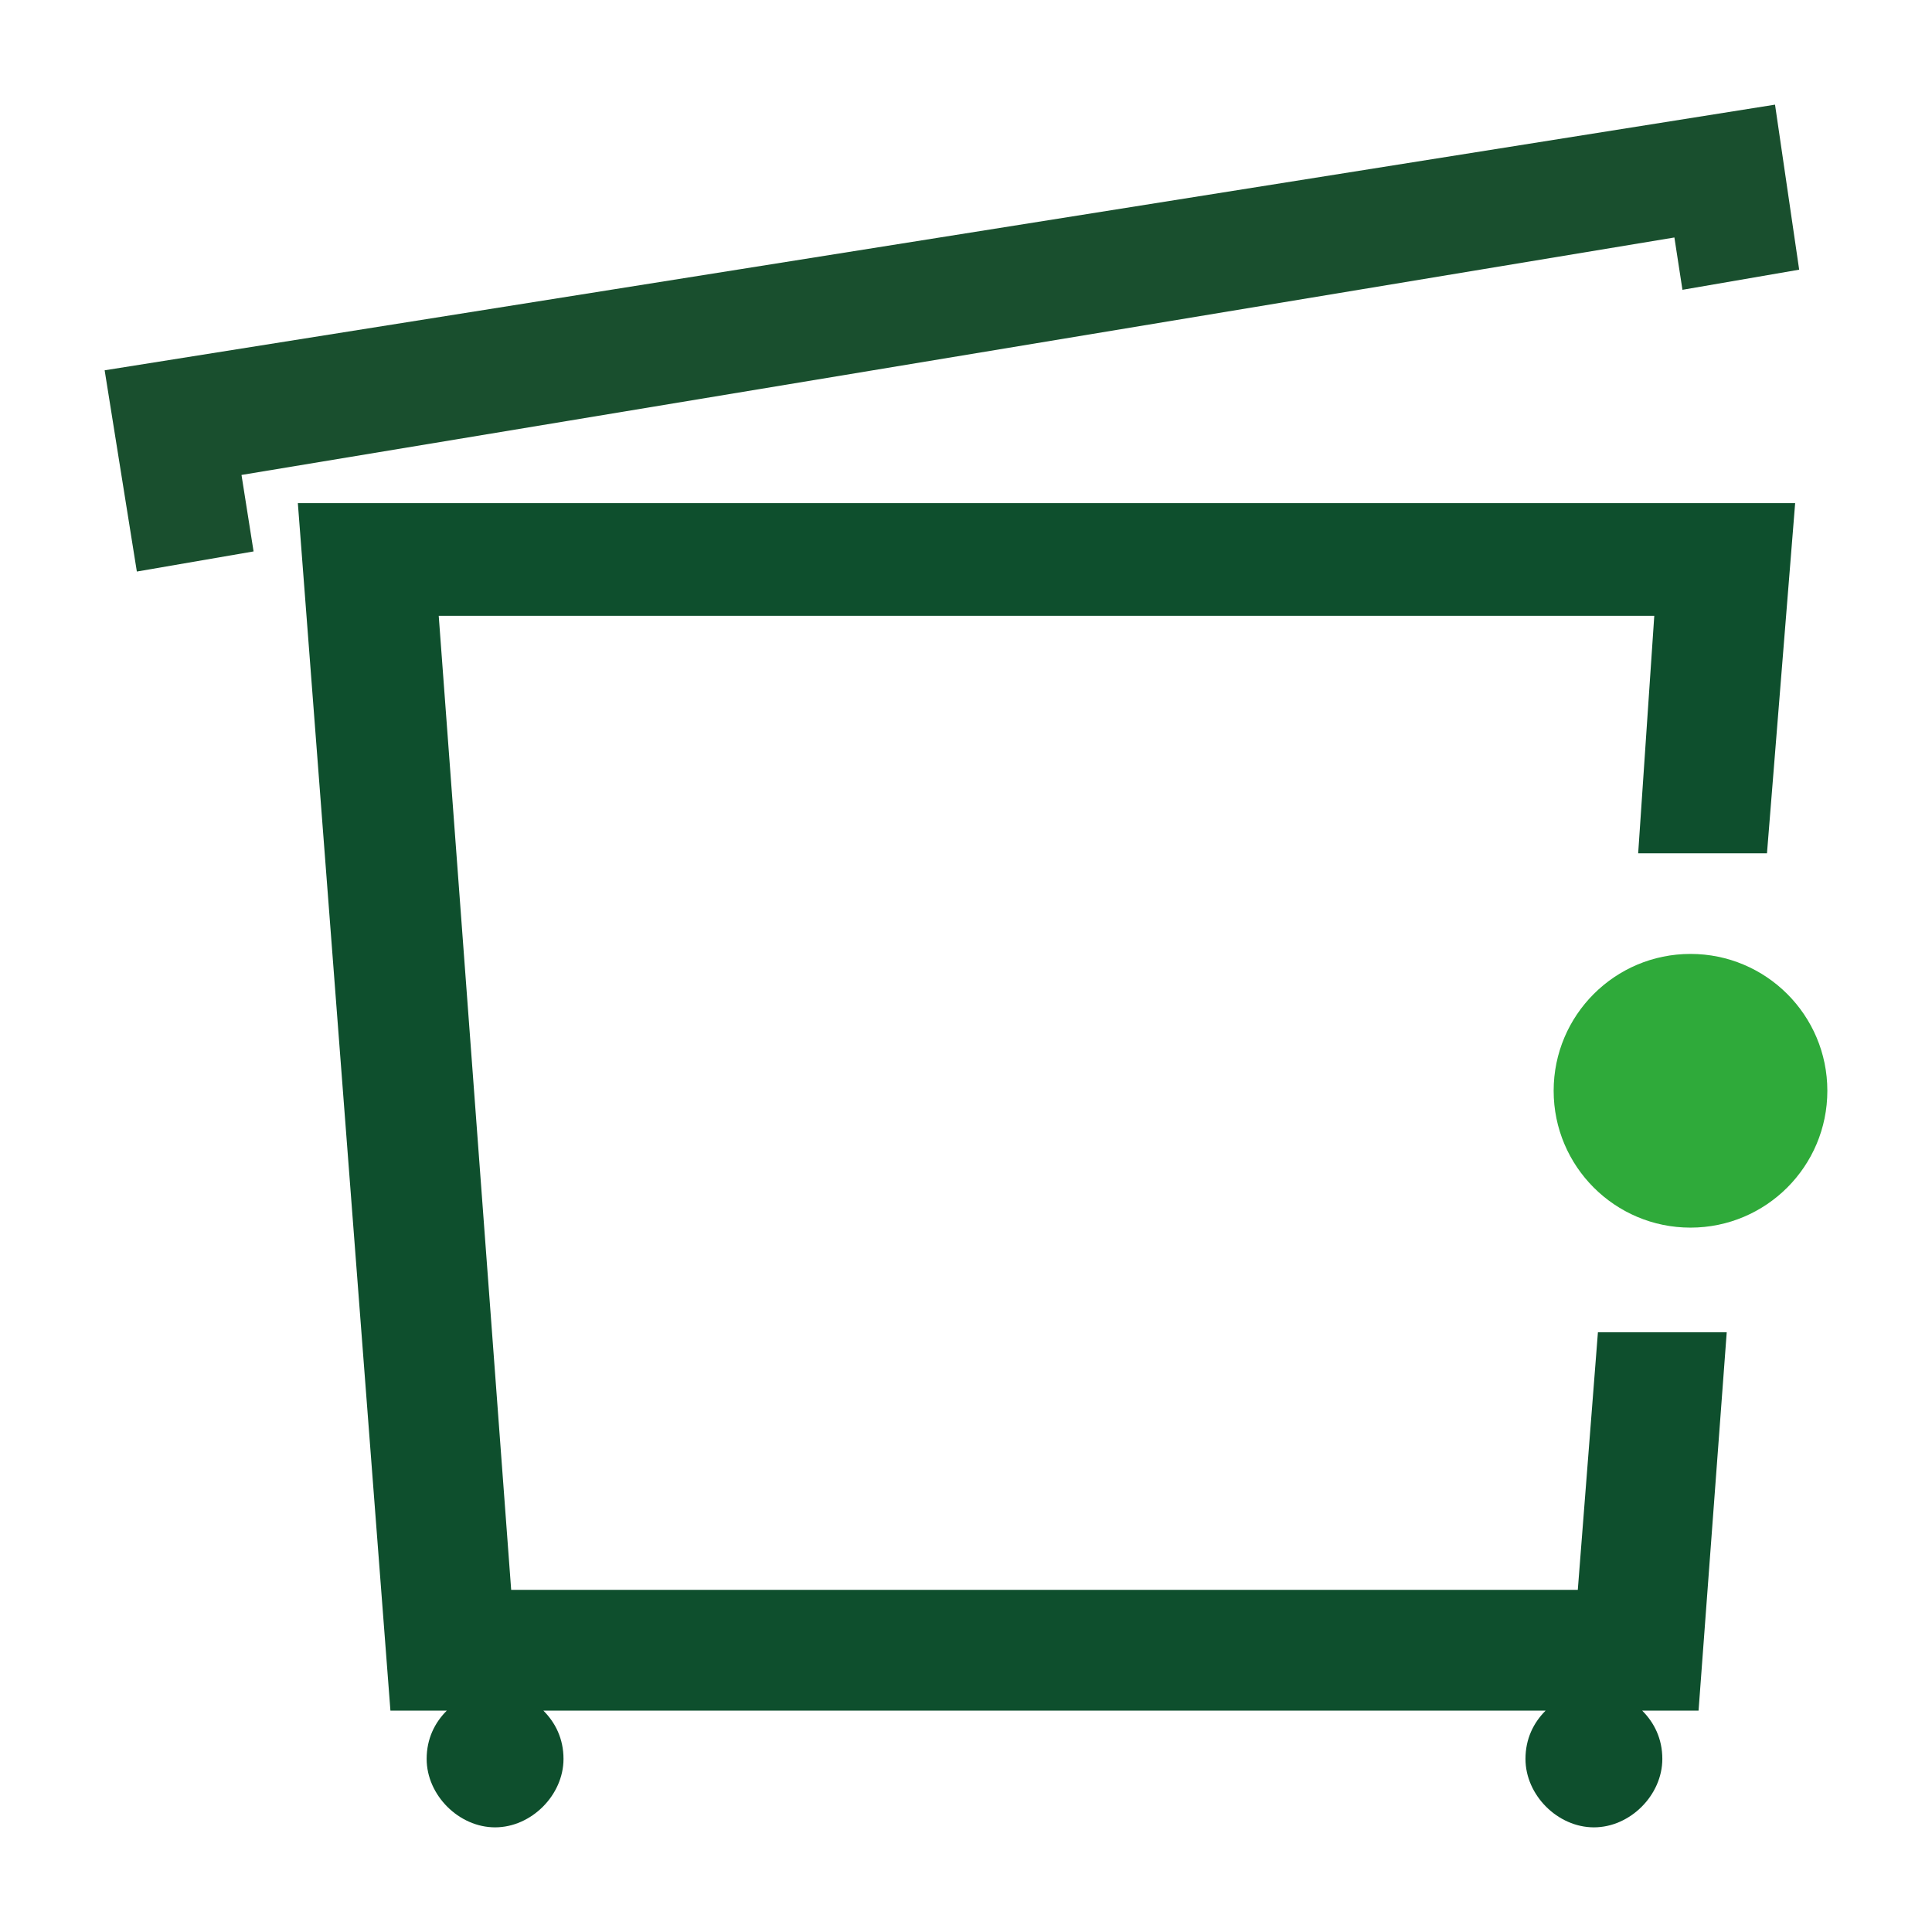 <?xml version="1.0" encoding="utf-8"?>
<!-- Generator: Adobe Illustrator 26.0.3, SVG Export Plug-In . SVG Version: 6.00 Build 0)  -->
<svg version="1.1" id="Layer_1" xmlns="http://www.w3.org/2000/svg" xmlns:xlink="http://www.w3.org/1999/xlink" x="0px" y="0px"
	 width="48px" height="48px" viewBox="0 0 48 48" style="enable-background:new 0 0 48 48;" xml:space="preserve">
<style type="text/css">
	.st0{fill-rule:evenodd;clip-rule:evenodd;fill:#194F2E;}
	.st1{fill:#0E4F2D;}
	.st2{fill:#2FAA3A;}
	.st3{fill:none;stroke:#0E4F2D;stroke-width:3;stroke-linecap:square;stroke-miterlimit:10;}
	.st4{fill:#E84749;}
	.st5{fill:none;}
</style>
<g id="Layer_3">
</g>
<g id="Layer_1_00000168834930743827581140000017664426187287234474_">
	<g id="Visual-_x2F_-Icon-_x2F_-Affald-_x2F_-Dark-Green-_x2B_-Green_00000001646691539242405460000002966507200582698158_">
		<path id="Stroke-43_00000163048202416472989950000002129659395887690683_" class="st0" d="M44.1,2.6l0.6,4.1l-2.9,0.5l-0.2-1.3
			L6,11.8l0.3,1.9l-2.9,0.5l-0.8-5L44.1,2.6z"/>
	</g>
	<g id="Layer_2_00000011739808709320996350000003472342098027361666_">
	</g>
	<path class="st1" d="M42.9,33.1h-3.2l-0.5,6.4H26.5h-3.2H12.7l-1.8-24.2H24h2h15.1l-0.4,5.9h3.2l0.7-8.7H25.9H24H7.4l2.3,30h1.4
		c-0.3,0.3-0.5,0.7-0.5,1.2c0,0.9,0.8,1.7,1.7,1.7s1.7-0.8,1.7-1.7c0-0.5-0.2-0.9-0.5-1.2h9.9h3h12c-0.3,0.3-0.5,0.7-0.5,1.2
		c0,0.9,0.8,1.7,1.7,1.7s1.7-0.8,1.7-1.7c0-0.5-0.2-0.9-0.5-1.2h1.4L42.9,33.1z"/>
	<ellipse class="st2" cx="42" cy="27.1" rx="3.4" ry="3.4"/>
</g>
<path class="st3" d="M258.8,7.1c-2.3-2.4-5.6-3.9-9.3-3.9h0c-3.6,0-6.9,1.5-9.3,3.9"/>
<rect x="239.6" y="8.7" class="st3" width="19.8" height="34.8"/>
<ellipse class="st4" cx="251.5" cy="17.8" rx="2.9" ry="3"/>
<line class="st5" x1="239.6" y1="7.4" x2="239.6" y2="43"/>
</svg>
